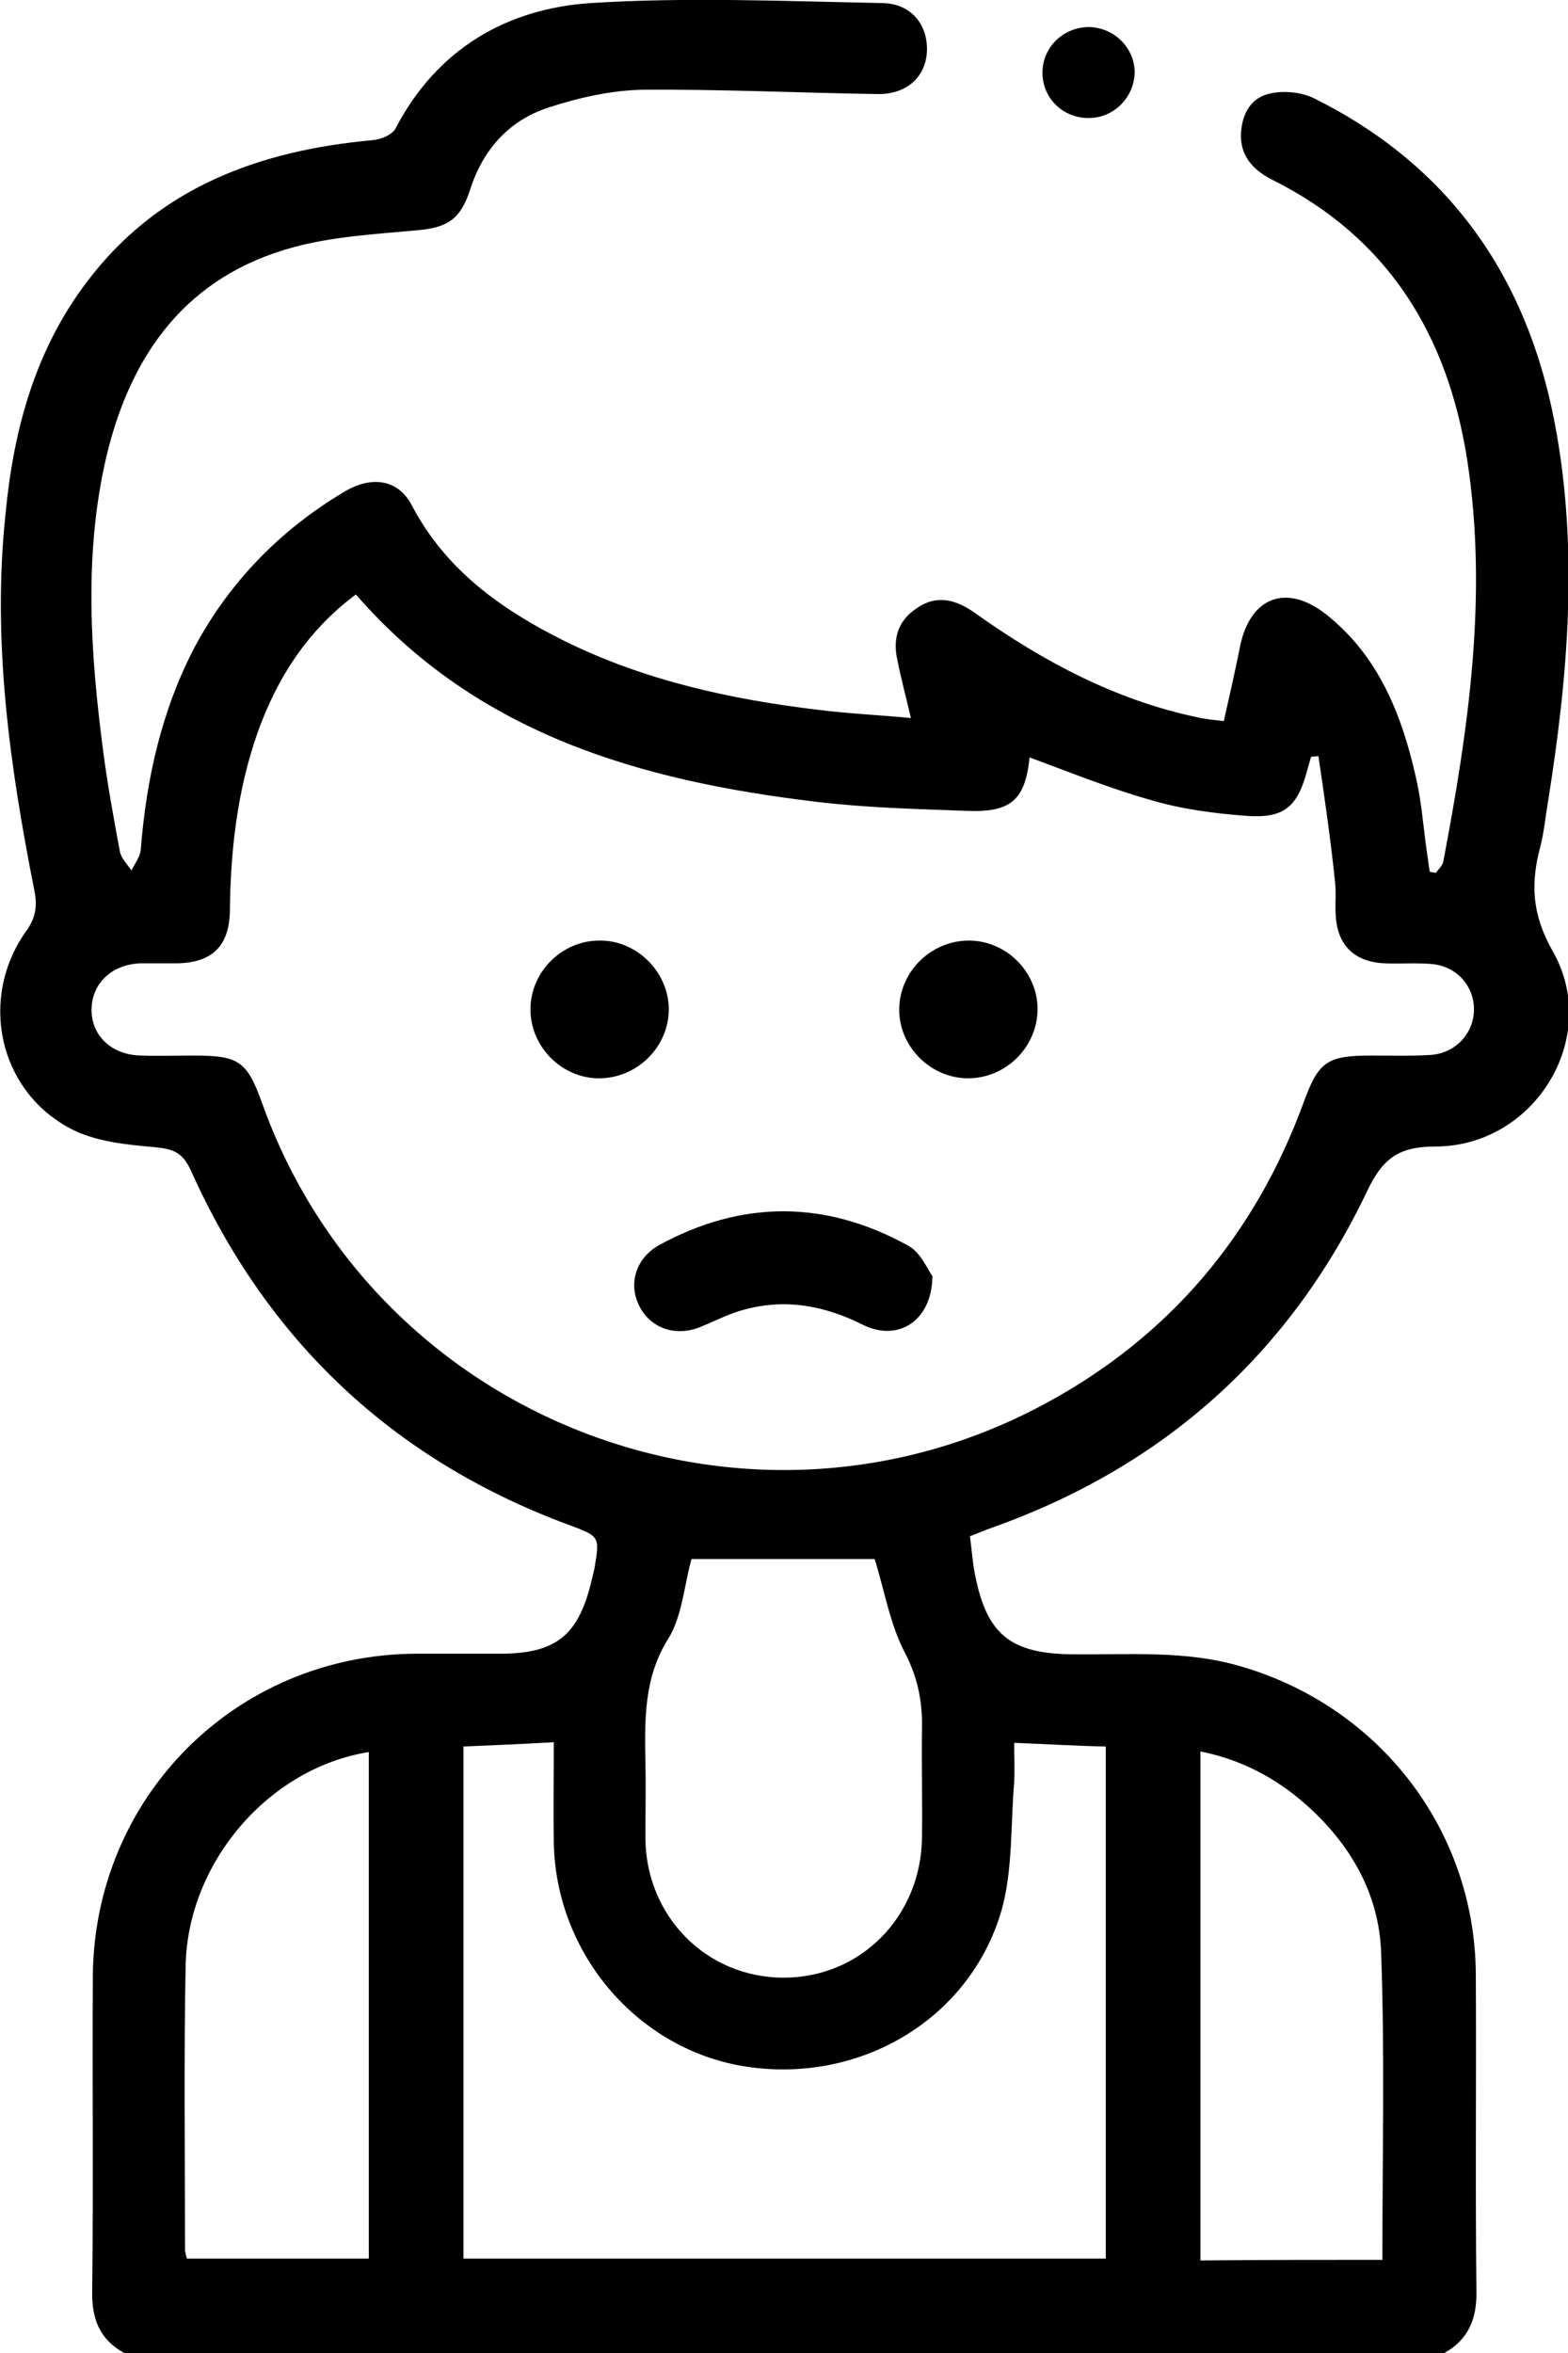 <?xml version="1.0" encoding="utf-8"?>
<!-- Generator: Adobe Illustrator 27.9.5, SVG Export Plug-In . SVG Version: 9.03 Build 54986)  -->
<svg version="1.1" id="Mode_Isolation" xmlns="http://www.w3.org/2000/svg" xmlns:xlink="http://www.w3.org/1999/xlink" x="0px"
	 y="0px" viewBox="0 0 255.1 382.8" style="enable-background:new 0 0 255.1 382.8;" xml:space="preserve">
<g>
	<path class="svg-icon" d="M20.3,382.8c-4.1-2.2-5.4-5.6-5.3-10.2c0.2-17,0-33.9,0.1-50.9c0.1-29.3,23.2-52.5,52.5-52.7c4.7,0,9.5,0,14.2,0
		c8.6-0.1,12.2-3,14.3-11.3c0.2-0.8,0.4-1.7,0.6-2.5c0.9-5.3,0.9-5.3-4.3-7.2c-28.5-10.6-48.9-29.9-61.3-57.5
		c-1.4-3.1-2.9-3.6-6-3.9c-4.6-0.4-9.6-0.9-13.6-3c-11.8-6.2-15-21.3-7.2-32.2c1.5-2.1,1.8-4,1.3-6.5c-4-20.2-6.9-40.6-4.7-61.3
		C2.2,69.9,5.7,57,14.1,45.9c11.6-15.4,28-21.4,46.5-23.1c1.4-0.1,3.3-0.9,3.8-2C71.1,8,82.4,1.4,96.1,0.5c15.8-1,31.7-0.3,47.5,0
		c4.7,0.1,7.4,3.6,7.2,7.9c-0.2,4.2-3.4,7-8.1,6.9c-12.7-0.2-25.5-0.8-38.2-0.7c-5.1,0.1-10.4,1.3-15.3,2.9
		c-6.4,2.1-10.6,6.8-12.7,13.3c-1.6,5-3.8,6.3-9.1,6.7c-6.6,0.6-13.3,1-19.6,2.7c-17.4,4.7-26.5,17.3-30.5,34.1
		c-3.7,15.9-2.6,32-0.5,48c0.7,5.4,1.7,10.8,2.7,16.2c0.2,1.1,1.2,2.1,1.9,3.1c0.5-1.1,1.4-2.2,1.5-3.4c0.9-11.5,3.4-22.7,8.8-33
		C37.4,94.6,45.6,86.2,56,80c4.5-2.7,8.8-2,11,2.2c5.5,10.5,14.5,16.9,24.7,22c13.1,6.5,27.3,9.6,41.7,11.3
		c4.8,0.6,9.6,0.8,14.8,1.3c-0.8-3.4-1.6-6.4-2.2-9.4c-0.8-3.5,0.1-6.5,3.2-8.5c3.2-2.2,6.3-1.4,9.4,0.8c11.1,7.9,22.9,14.2,36.3,17
		c1.3,0.3,2.6,0.4,4.2,0.6c1-4.4,1.9-8.4,2.7-12.4c1.7-7.8,7.5-10,13.9-5c8.5,6.7,12.3,16.2,14.6,26.3c0.9,3.8,1.2,7.6,1.7,11.4
		c0.2,1.4,0.4,2.8,0.6,4.2c0.3,0.1,0.6,0.1,1,0.2c0.4-0.6,1.1-1.2,1.2-1.8c4.1-21.6,7.3-43.3,3.9-65.4
		c-3.2-20.4-12.9-36.2-31.8-45.6c-3.1-1.6-5.2-3.9-5-7.6c0.2-3.2,1.7-5.8,4.8-6.4c2.2-0.5,5.1-0.2,7.1,0.8
		c21.9,10.9,34.5,28.8,39.1,52.6c4,20.8,2.2,41.5-1.1,62.1c-0.4,2.3-0.6,4.7-1.2,7c-1.6,6-1.4,11,2,17c8,14-2.9,31.8-19.1,31.8
		c-6,0-8.6,2-11.1,7.3c-12.7,26.6-33.2,44.8-61,54.7c-1.2,0.4-2.3,0.9-3.6,1.4c0.3,2.1,0.4,4.1,0.8,6.1c1.9,9.9,5.8,13,15.9,13.1
		c9.2,0.1,18.5-0.7,27.5,2c22.5,6.6,37.9,26.6,38.1,49.9c0.1,17.2-0.1,34.4,0.1,51.6c0.1,4.6-1.3,8-5.3,10.2
		C163.3,382.8,91.8,382.8,20.3,382.8z M214.5,123c-0.4,0-0.8,0.1-1.2,0.1c-0.2,0.7-0.4,1.4-0.6,2.1c-1.6,6.1-3.8,8-10.1,7.5
		c-5.2-0.4-10.5-1.1-15.5-2.6c-6.7-1.9-13.1-4.5-19.6-6.9c-0.7,6.9-3,9-10.2,8.7c-8.2-0.3-16.5-0.5-24.7-1.5
		c-28.3-3.4-54.9-10.9-74.7-33.7c-7.8,5.8-12.8,13.5-16,22.5c-3.3,9.4-4.4,19.1-4.5,29c-0.1,5.7-2.9,8.4-8.6,8.5c-2,0-4,0-6,0
		c-4.6,0.2-7.8,3.2-7.9,7.4c-0.1,4.3,3.2,7.5,8,7.6c2.9,0.1,5.7,0,8.6,0c7.4,0,8.7,0.9,11.2,7.9c18.5,51.6,78.9,74.8,127.2,48.8
		c20.3-10.9,34.3-27.5,42.2-49.1c2.4-6.6,3.8-7.6,11-7.6c3.2,0,6.5,0.1,9.7-0.1c4-0.3,7-3.5,7-7.4c0-3.9-2.9-7.1-7-7.4
		c-2.5-0.2-5,0-7.5-0.1c-5-0.2-7.8-3-8-8c-0.1-1.7,0.1-3.5-0.1-5.2C216.5,136.6,215.5,129.8,214.5,123z M165,283.5
		c0,2.2,0.1,4.3,0,6.4c-0.6,7-0.2,14.4-2.1,21c-5.2,17.6-22.9,28-41.3,25.3c-17.7-2.6-31.2-18.3-31.5-36.5c-0.1-5.5,0-10.9,0-16.3
		c-5.2,0.3-10,0.5-14.7,0.7c0,28,0,55.7,0,83.3c35.1,0,69.8,0,104.5,0c0-27.9,0-55.6,0-83.3C174.9,284,170.2,283.7,165,283.5z
		 M112.5,253.6c-1.2,4.3-1.5,9.3-3.8,13c-4,6.4-3.8,13.2-3.7,20.1c0.1,4.1,0,8.2,0,12.3c0.1,12.8,10,22.7,22.5,22.7
		c12.5,0,22.3-9.9,22.5-22.7c0.1-5.9-0.1-11.7,0-17.6c0.1-4.4-0.6-8.3-2.7-12.4c-2.5-4.7-3.4-10.3-5-15.4
		C132.5,253.6,122.5,253.6,112.5,253.6z M60,285c-16.3,2.6-29.5,18-29.8,34.8c-0.3,15.3-0.1,30.7-0.1,46c0,0.6,0.2,1.2,0.3,1.6
		c10,0,19.8,0,29.6,0C60,339.9,60,312.6,60,285z M224.9,367.6c0-16.8,0.4-33.4-0.2-49.9c-0.3-9.7-5.1-17.9-12.4-24.3
		c-4.9-4.3-10.5-7.2-17-8.5c0,27.8,0,55.2,0,82.8C205.1,367.6,214.8,367.6,224.9,367.6z"/>
	<path d="M177.1,19.2c-4.1,0-7.4-3.1-7.5-7.2c-0.1-4.2,3.3-7.6,7.6-7.6c4.1,0.1,7.4,3.4,7.4,7.4C184.5,15.9,181.2,19.2,177.1,19.2z"
		/>
	<path d="M151.7,207.6c-0.1,7.4-5.7,10.7-11.3,7.9c-6.2-3.1-12.5-4.3-19.2-2.5c-2.4,0.6-4.7,1.8-6.9,2.7c-4,1.8-8.1,0.6-10.1-2.9
		c-2.1-3.7-0.9-8.1,3.1-10.3c13.4-7.3,27-7.3,40.4,0.1C149.8,203.7,150.9,206.5,151.7,207.6z"/>
	<path d="M108.8,164c0.1,6.1-4.9,11.2-11,11.4c-6.2,0.2-11.5-5-11.5-11.2c0-6.1,5.1-11.2,11.2-11.2C103.5,152.9,108.7,158,108.8,164
		z"/>
	<path d="M168.8,164.3c-0.1,6.1-5.2,11.1-11.3,11.1c-6.2,0-11.4-5.3-11.2-11.5c0.2-6.1,5.4-11,11.5-10.9
		C163.9,153.1,168.9,158.3,168.8,164.3z"/>
</g>
</svg>
